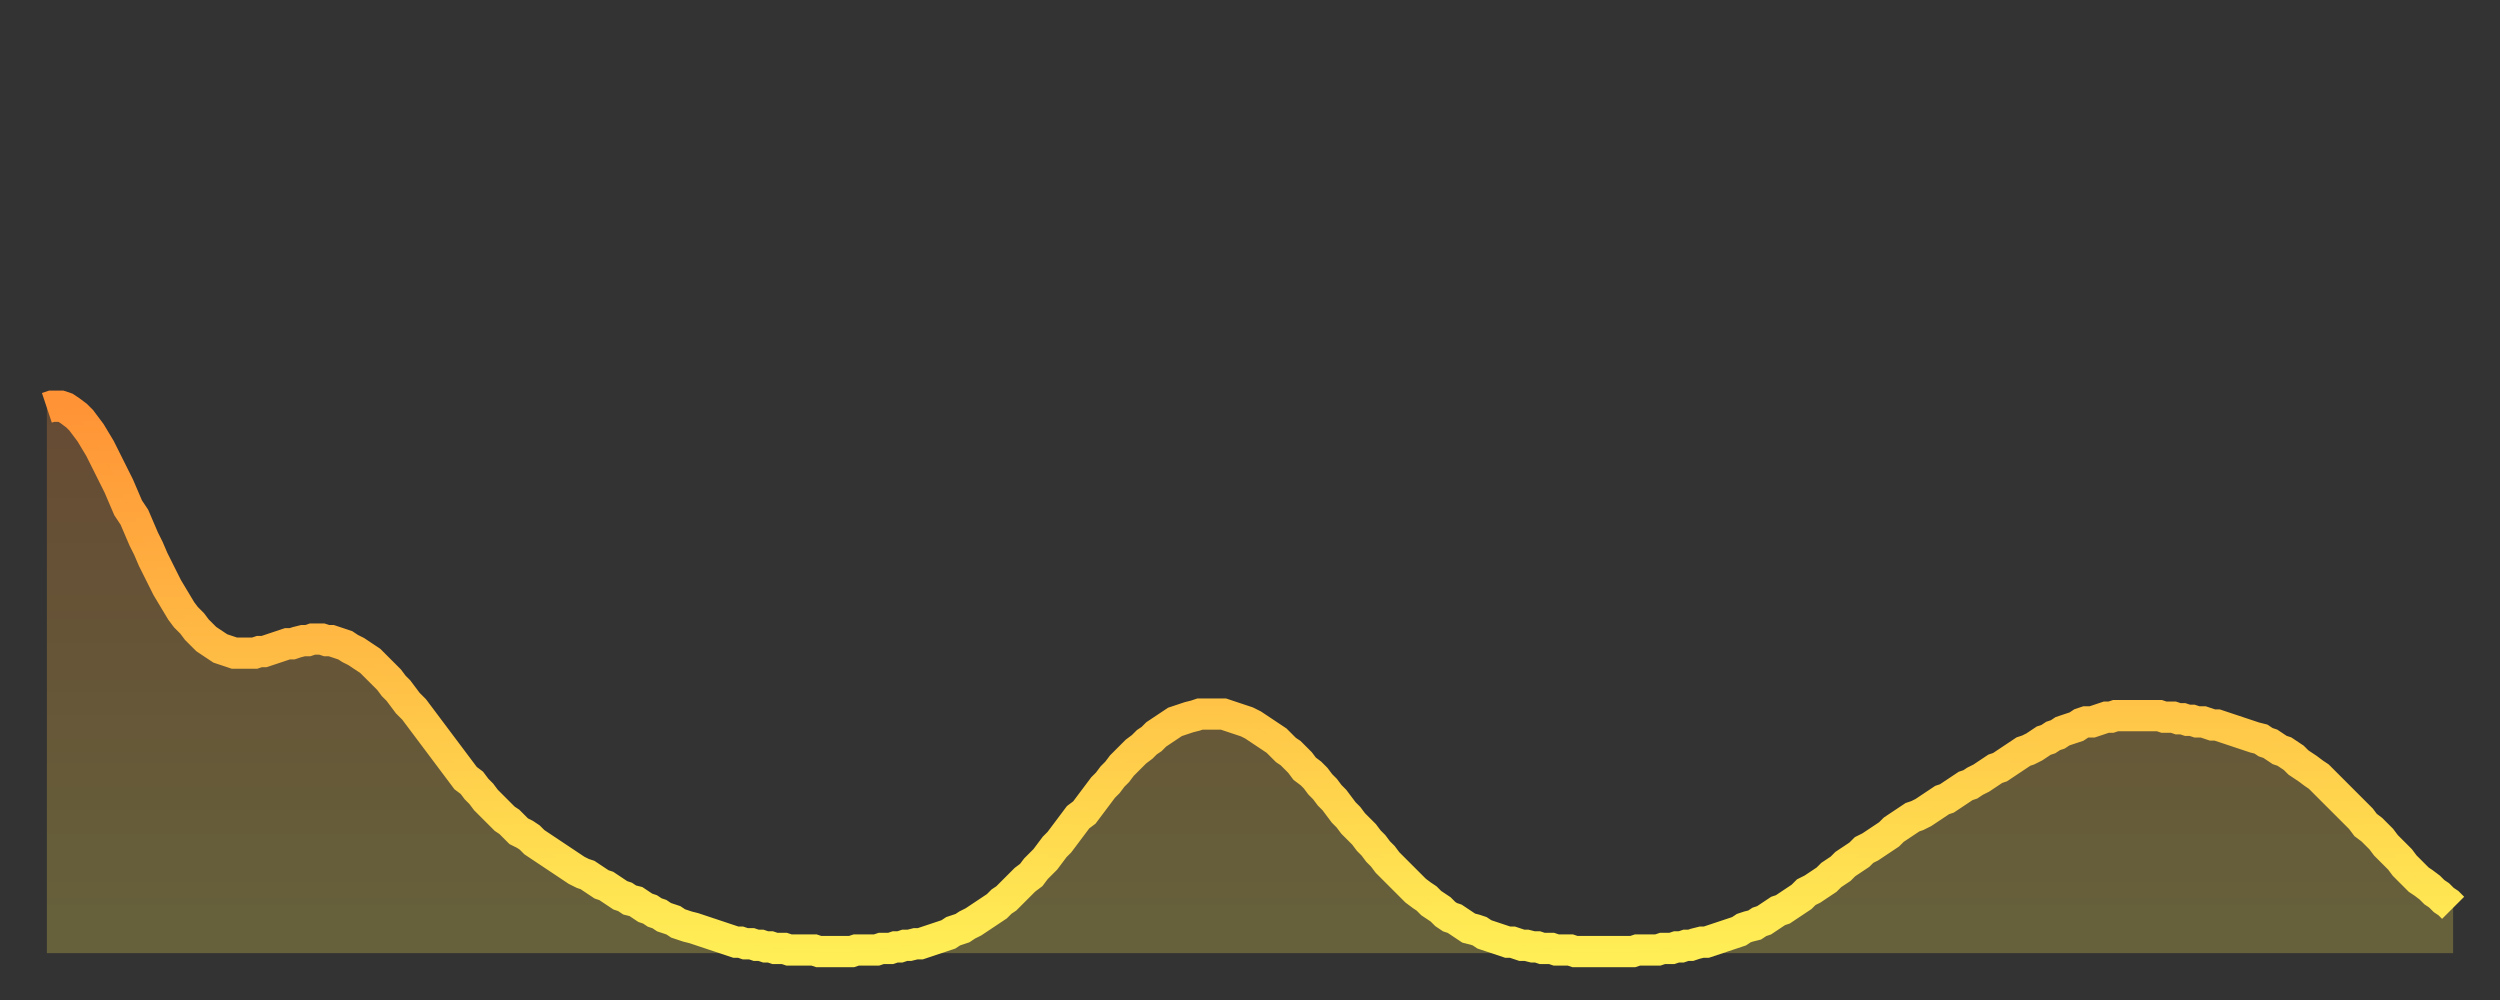 <?xml version="1.0" encoding="utf-8" ?>
<svg baseProfile="full" height="64" version="1.1" width="160" xmlns="http://www.w3.org/2000/svg" xmlns:ev="http://www.w3.org/2001/xml-events" xmlns:xlink="http://www.w3.org/1999/xlink"><rect width="100%" height="100%" fill="#333333" stroke="none"/><defs><linearGradient id="id400406" x1="0" x2="0" y1="0" y2="1"><stop offset="0%" stop-color="#ff9336" /><stop offset="50%" stop-color="#ffc046" /><stop offset="100%" stop-color="#ffee55" /></linearGradient></defs><g transform="translate(3,3)"><g><path d="M 0.0 23.1 0.3 23.0 0.6 23.0 0.9 23.0 1.2 23.1 1.5 23.3 1.9 23.6 2.2 23.9 2.5 24.3 2.8 24.7 3.1 25.2 3.4 25.7 3.7 26.3 4.0 26.9 4.3 27.5 4.6 28.1 4.9 28.8 5.2 29.5 5.6 30.1 5.9 30.8 6.2 31.5 6.5 32.1 6.8 32.8 7.1 33.4 7.4 34.0 7.7 34.6 8.0 35.1 8.3 35.6 8.6 36.1 8.9 36.5 9.3 36.9 9.6 37.3 9.9 37.6 10.2 37.9 10.5 38.1 10.8 38.3 11.1 38.5 11.4 38.6 11.7 38.7 12.0 38.8 12.3 38.8 12.7 38.8 13.0 38.8 13.3 38.8 13.6 38.7 13.9 38.7 14.2 38.6 14.5 38.5 14.8 38.4 15.1 38.3 15.4 38.2 15.7 38.2 16.0 38.1 16.4 38.0 16.7 38.0 17.0 37.9 17.3 37.9 17.6 37.9 17.9 38.0 18.2 38.0 18.5 38.1 18.8 38.2 19.1 38.3 19.4 38.5 19.8 38.7 20.1 38.9 20.4 39.1 20.7 39.3 21.0 39.6 21.3 39.9 21.6 40.2 21.9 40.5 22.2 40.9 22.5 41.2 22.8 41.6 23.1 42.0 23.5 42.4 23.8 42.8 24.1 43.2 24.4 43.6 24.7 44.0 25.0 44.4 25.3 44.8 25.6 45.2 25.9 45.6 26.2 46.0 26.5 46.4 26.8 46.8 27.2 47.1 27.5 47.5 27.8 47.8 28.1 48.2 28.4 48.5 28.7 48.8 29.0 49.1 29.3 49.4 29.6 49.6 29.9 49.9 30.2 50.2 30.6 50.4 30.9 50.6 31.2 50.9 31.5 51.1 31.8 51.3 32.1 51.5 32.4 51.7 32.7 51.9 33.0 52.1 33.3 52.3 33.6 52.5 33.9 52.7 34.3 52.9 34.6 53.0 34.9 53.2 35.2 53.4 35.5 53.6 35.8 53.7 36.1 53.9 36.4 54.1 36.7 54.3 37.0 54.4 37.3 54.6 37.7 54.7 38.0 54.9 38.3 55.1 38.6 55.2 38.9 55.4 39.2 55.5 39.5 55.7 39.8 55.8 40.1 55.9 40.4 56.1 40.7 56.2 41.0 56.3 41.4 56.4 41.7 56.5 42.0 56.6 42.3 56.7 42.6 56.8 42.9 56.9 43.2 57.0 43.5 57.1 43.8 57.2 44.1 57.3 44.4 57.3 44.7 57.4 45.1 57.4 45.4 57.5 45.7 57.5 46.0 57.6 46.3 57.6 46.6 57.7 46.9 57.7 47.2 57.7 47.5 57.8 47.8 57.8 48.1 57.8 48.5 57.8 48.8 57.8 49.1 57.8 49.4 57.9 49.7 57.9 50.0 57.9 50.3 57.9 50.6 57.9 50.9 57.9 51.2 57.9 51.5 57.9 51.8 57.8 52.2 57.8 52.5 57.8 52.8 57.8 53.1 57.8 53.4 57.7 53.7 57.7 54.0 57.7 54.3 57.6 54.6 57.6 54.9 57.5 55.2 57.5 55.6 57.4 55.9 57.4 56.2 57.3 56.5 57.2 56.8 57.1 57.1 57.0 57.4 56.9 57.7 56.8 58.0 56.6 58.3 56.5 58.6 56.4 58.9 56.2 59.3 56.0 59.6 55.8 59.9 55.6 60.2 55.4 60.5 55.2 60.8 55.0 61.1 54.7 61.4 54.5 61.7 54.2 62.0 53.9 62.3 53.6 62.6 53.3 63.0 53.0 63.3 52.6 63.6 52.3 63.9 52.0 64.2 51.6 64.5 51.2 64.8 50.9 65.1 50.5 65.4 50.1 65.7 49.7 66.0 49.3 66.4 49.0 66.7 48.6 67.0 48.2 67.3 47.8 67.6 47.4 67.9 47.1 68.2 46.7 68.5 46.4 68.8 46.0 69.1 45.7 69.4 45.4 69.7 45.1 70.1 44.8 70.4 44.5 70.7 44.3 71.0 44.0 71.3 43.8 71.6 43.6 71.9 43.4 72.2 43.2 72.5 43.1 72.8 43.0 73.1 42.9 73.5 42.8 73.8 42.7 74.1 42.7 74.4 42.7 74.7 42.7 75.0 42.7 75.3 42.7 75.6 42.8 75.9 42.9 76.2 43.0 76.5 43.1 76.8 43.2 77.2 43.4 77.5 43.6 77.8 43.8 78.1 44.0 78.4 44.2 78.7 44.4 79.0 44.7 79.3 45.0 79.6 45.2 79.9 45.5 80.2 45.8 80.5 46.2 80.9 46.5 81.2 46.8 81.5 47.2 81.8 47.5 82.1 47.9 82.4 48.2 82.7 48.6 83.0 49.0 83.3 49.3 83.6 49.7 83.9 50.0 84.3 50.4 84.6 50.8 84.9 51.1 85.2 51.5 85.5 51.8 85.8 52.2 86.1 52.5 86.4 52.8 86.7 53.1 87.0 53.4 87.3 53.7 87.6 54.0 88.0 54.3 88.3 54.5 88.6 54.8 88.9 55.0 89.2 55.2 89.5 55.5 89.8 55.7 90.1 55.8 90.4 56.0 90.7 56.2 91.0 56.4 91.4 56.5 91.7 56.6 92.0 56.8 92.3 56.9 92.6 57.0 92.9 57.1 93.2 57.2 93.5 57.3 93.8 57.3 94.1 57.4 94.4 57.5 94.7 57.5 95.1 57.6 95.4 57.6 95.7 57.7 96.0 57.7 96.3 57.7 96.6 57.8 96.9 57.8 97.2 57.8 97.5 57.8 97.8 57.9 98.1 57.9 98.4 57.9 98.8 57.9 99.1 57.9 99.4 57.9 99.7 57.9 100.0 57.9 100.3 57.9 100.6 57.9 100.9 57.9 101.2 57.9 101.5 57.9 101.8 57.8 102.2 57.8 102.5 57.8 102.8 57.8 103.1 57.8 103.4 57.7 103.7 57.7 104.0 57.7 104.3 57.6 104.6 57.6 104.9 57.5 105.2 57.5 105.5 57.4 105.9 57.3 106.2 57.3 106.5 57.2 106.8 57.1 107.1 57.0 107.4 56.9 107.7 56.8 108.0 56.7 108.3 56.6 108.6 56.4 108.9 56.3 109.3 56.2 109.6 56.0 109.9 55.9 110.2 55.7 110.5 55.5 110.8 55.3 111.1 55.2 111.4 55.0 111.7 54.8 112.0 54.6 112.3 54.4 112.6 54.1 113.0 53.9 113.3 53.7 113.6 53.5 113.9 53.3 114.2 53.0 114.5 52.8 114.8 52.6 115.1 52.3 115.4 52.1 115.7 51.9 116.0 51.7 116.3 51.4 116.7 51.2 117.0 51.0 117.3 50.8 117.6 50.6 117.9 50.4 118.2 50.1 118.5 49.9 118.8 49.7 119.1 49.5 119.4 49.3 119.7 49.2 120.1 49.0 120.4 48.8 120.7 48.6 121.0 48.4 121.3 48.2 121.6 48.1 121.9 47.9 122.2 47.7 122.5 47.5 122.8 47.3 123.1 47.2 123.4 47.0 123.8 46.8 124.1 46.6 124.4 46.4 124.7 46.2 125.0 46.1 125.3 45.9 125.6 45.7 125.9 45.5 126.2 45.3 126.5 45.1 126.8 45.0 127.2 44.8 127.5 44.6 127.8 44.4 128.1 44.3 128.4 44.1 128.7 44.0 129.0 43.8 129.3 43.7 129.6 43.6 129.9 43.5 130.2 43.3 130.5 43.2 130.9 43.2 131.2 43.1 131.5 43.0 131.8 42.9 132.1 42.9 132.4 42.8 132.7 42.8 133.0 42.8 133.3 42.8 133.6 42.8 133.9 42.8 134.2 42.8 134.6 42.8 134.9 42.8 135.2 42.8 135.5 42.9 135.8 42.9 136.1 42.9 136.4 43.0 136.7 43.0 137.0 43.1 137.3 43.1 137.6 43.2 138.0 43.2 138.3 43.3 138.6 43.4 138.9 43.4 139.2 43.5 139.5 43.6 139.8 43.7 140.1 43.8 140.4 43.9 140.7 44.0 141.0 44.1 141.3 44.2 141.7 44.3 142.0 44.5 142.3 44.6 142.6 44.8 142.9 45.0 143.2 45.1 143.5 45.3 143.8 45.5 144.1 45.8 144.4 46.0 144.7 46.2 145.1 46.5 145.4 46.7 145.7 47.0 146.0 47.3 146.3 47.6 146.6 47.9 146.9 48.2 147.2 48.5 147.5 48.8 147.8 49.1 148.1 49.4 148.4 49.8 148.8 50.1 149.1 50.4 149.4 50.7 149.7 51.1 150.0 51.4 150.3 51.7 150.6 52.0 150.9 52.4 151.2 52.7 151.5 53.0 151.8 53.3 152.1 53.5 152.5 53.8 152.8 54.1 153.1 54.3 153.4 54.6 153.7 54.8 154.0 55.1" fill="none" id="graph-curve" opacity="1" stroke="url(#id400406)" stroke-width="2" /><path d="M 0 58 L 0.0 23.1 0.3 23.0 0.6 23.0 0.9 23.0 1.2 23.1 1.5 23.3 1.9 23.6 2.2 23.9 2.5 24.3 2.8 24.7 3.1 25.2 3.4 25.7 3.7 26.3 4.0 26.9 4.3 27.5 4.6 28.1 4.9 28.8 5.2 29.5 5.6 30.1 5.9 30.8 6.2 31.5 6.5 32.1 6.8 32.8 7.1 33.4 7.4 34.0 7.7 34.6 8.0 35.1 8.3 35.6 8.6 36.1 8.9 36.5 9.3 36.9 9.6 37.3 9.9 37.6 10.2 37.9 10.5 38.1 10.8 38.3 11.1 38.5 11.4 38.6 11.7 38.7 12.0 38.8 12.3 38.8 12.7 38.8 13.0 38.8 13.3 38.8 13.6 38.7 13.9 38.7 14.2 38.6 14.5 38.5 14.8 38.4 15.1 38.3 15.4 38.2 15.7 38.2 16.0 38.1 16.4 38.0 16.7 38.0 17.0 37.9 17.3 37.9 17.6 37.9 17.9 38.0 18.2 38.0 18.5 38.1 18.8 38.2 19.1 38.3 19.4 38.5 19.8 38.7 20.1 38.9 20.4 39.1 20.7 39.3 21.0 39.6 21.3 39.9 21.6 40.2 21.9 40.5 22.2 40.9 22.5 41.2 22.8 41.6 23.1 42.0 23.5 42.4 23.8 42.8 24.1 43.2 24.4 43.6 24.7 44.0 25.0 44.4 25.3 44.8 25.6 45.2 25.9 45.6 26.2 46.0 26.5 46.4 26.8 46.8 27.2 47.1 27.5 47.5 27.8 47.8 28.1 48.2 28.4 48.5 28.7 48.8 29.0 49.1 29.3 49.4 29.6 49.6 29.9 49.9 30.2 50.2 30.6 50.4 30.9 50.6 31.2 50.9 31.5 51.1 31.8 51.3 32.1 51.5 32.4 51.7 32.7 51.9 33.0 52.1 33.3 52.3 33.6 52.5 33.9 52.7 34.3 52.9 34.6 53.0 34.9 53.2 35.2 53.4 35.5 53.6 35.8 53.7 36.1 53.9 36.4 54.1 36.7 54.3 37.0 54.4 37.3 54.6 37.7 54.7 38.0 54.9 38.3 55.1 38.6 55.2 38.9 55.4 39.2 55.5 39.5 55.7 39.8 55.8 40.1 55.9 40.4 56.1 40.7 56.2 41.0 56.3 41.4 56.4 41.7 56.5 42.0 56.6 42.3 56.7 42.6 56.8 42.9 56.9 43.2 57.0 43.5 57.1 43.8 57.2 44.1 57.3 44.4 57.3 44.7 57.4 45.1 57.4 45.4 57.5 45.7 57.5 46.0 57.6 46.3 57.6 46.6 57.7 46.9 57.7 47.2 57.7 47.5 57.8 47.8 57.8 48.1 57.8 48.5 57.8 48.8 57.8 49.1 57.8 49.4 57.9 49.7 57.9 50.0 57.9 50.3 57.9 50.6 57.9 50.9 57.9 51.2 57.9 51.5 57.9 51.8 57.8 52.2 57.8 52.5 57.8 52.8 57.8 53.1 57.8 53.4 57.7 53.7 57.7 54.0 57.7 54.3 57.6 54.6 57.6 54.9 57.5 55.2 57.5 55.6 57.4 55.9 57.4 56.2 57.3 56.5 57.2 56.8 57.1 57.1 57.0 57.4 56.9 57.7 56.8 58.0 56.6 58.3 56.5 58.6 56.4 58.9 56.2 59.3 56.0 59.6 55.8 59.9 55.6 60.2 55.4 60.5 55.2 60.8 55.0 61.1 54.7 61.4 54.5 61.7 54.2 62.0 53.9 62.3 53.6 62.6 53.3 63.0 53.0 63.3 52.6 63.6 52.3 63.9 52.0 64.2 51.6 64.5 51.2 64.8 50.9 65.1 50.5 65.4 50.1 65.7 49.7 66.0 49.3 66.4 49.0 66.7 48.6 67.0 48.2 67.3 47.8 67.6 47.4 67.9 47.1 68.2 46.7 68.5 46.4 68.8 46.0 69.1 45.7 69.4 45.4 69.7 45.1 70.1 44.8 70.4 44.5 70.7 44.3 71.0 44.0 71.3 43.8 71.6 43.6 71.9 43.4 72.2 43.2 72.5 43.1 72.8 43.0 73.1 42.9 73.5 42.8 73.8 42.7 74.1 42.7 74.4 42.7 74.7 42.7 75.0 42.7 75.3 42.7 75.6 42.8 75.9 42.9 76.2 43.0 76.5 43.1 76.8 43.2 77.2 43.4 77.5 43.6 77.8 43.8 78.1 44.0 78.4 44.2 78.7 44.4 79.0 44.7 79.3 45.0 79.6 45.2 79.9 45.5 80.2 45.8 80.5 46.2 80.9 46.5 81.2 46.8 81.5 47.2 81.8 47.5 82.1 47.9 82.4 48.2 82.7 48.6 83.0 49.0 83.3 49.3 83.6 49.7 83.9 50.0 84.3 50.4 84.6 50.8 84.9 51.1 85.2 51.5 85.5 51.8 85.8 52.2 86.1 52.5 86.4 52.8 86.7 53.1 87.0 53.4 87.3 53.7 87.6 54.0 88.0 54.3 88.3 54.5 88.6 54.8 88.9 55.0 89.2 55.2 89.5 55.5 89.8 55.7 90.1 55.8 90.4 56.0 90.7 56.2 91.0 56.4 91.4 56.5 91.7 56.6 92.0 56.8 92.3 56.9 92.6 57.0 92.9 57.1 93.2 57.2 93.5 57.3 93.8 57.3 94.1 57.4 94.4 57.5 94.7 57.5 95.1 57.6 95.4 57.6 95.7 57.7 96.0 57.7 96.3 57.7 96.6 57.8 96.9 57.8 97.2 57.8 97.5 57.8 97.8 57.9 98.1 57.9 98.4 57.9 98.8 57.9 99.1 57.9 99.4 57.9 99.7 57.9 100.0 57.9 100.3 57.9 100.6 57.9 100.9 57.9 101.2 57.9 101.5 57.9 101.8 57.8 102.2 57.8 102.5 57.8 102.8 57.8 103.1 57.8 103.4 57.7 103.7 57.7 104.0 57.7 104.3 57.6 104.6 57.6 104.9 57.5 105.2 57.5 105.5 57.4 105.9 57.3 106.2 57.3 106.5 57.2 106.8 57.1 107.1 57.0 107.4 56.9 107.7 56.8 108.0 56.7 108.3 56.6 108.6 56.4 108.9 56.3 109.3 56.2 109.6 56.0 109.9 55.9 110.2 55.7 110.5 55.5 110.8 55.3 111.1 55.2 111.4 55.0 111.7 54.8 112.0 54.6 112.3 54.4 112.6 54.1 113.0 53.9 113.3 53.7 113.6 53.5 113.9 53.3 114.2 53.0 114.5 52.8 114.8 52.6 115.1 52.3 115.4 52.1 115.7 51.9 116.0 51.7 116.3 51.4 116.7 51.2 117.0 51.0 117.3 50.8 117.6 50.6 117.9 50.4 118.2 50.1 118.5 49.9 118.8 49.7 119.1 49.5 119.4 49.3 119.7 49.2 120.1 49.0 120.4 48.8 120.7 48.6 121.0 48.4 121.3 48.2 121.6 48.1 121.9 47.9 122.2 47.7 122.5 47.5 122.8 47.3 123.1 47.2 123.4 47.0 123.8 46.8 124.1 46.6 124.4 46.4 124.7 46.2 125.0 46.1 125.3 45.9 125.6 45.7 125.9 45.5 126.2 45.3 126.5 45.1 126.8 45.0 127.2 44.8 127.5 44.6 127.8 44.4 128.1 44.3 128.4 44.1 128.7 44.0 129.0 43.8 129.3 43.7 129.6 43.6 129.9 43.5 130.2 43.3 130.5 43.2 130.9 43.2 131.2 43.1 131.5 43.0 131.8 42.9 132.1 42.9 132.4 42.8 132.7 42.8 133.0 42.8 133.3 42.8 133.6 42.8 133.9 42.8 134.2 42.8 134.6 42.8 134.9 42.8 135.2 42.8 135.5 42.9 135.8 42.9 136.1 42.9 136.4 43.0 136.7 43.0 137.0 43.1 137.3 43.1 137.6 43.2 138.0 43.2 138.3 43.3 138.6 43.4 138.9 43.4 139.2 43.5 139.5 43.6 139.8 43.7 140.1 43.8 140.4 43.9 140.7 44.0 141.0 44.1 141.3 44.2 141.7 44.3 142.0 44.5 142.3 44.6 142.6 44.8 142.9 45.0 143.2 45.1 143.5 45.3 143.8 45.5 144.1 45.8 144.4 46.0 144.7 46.2 145.1 46.5 145.4 46.7 145.7 47.0 146.0 47.3 146.3 47.6 146.6 47.9 146.9 48.2 147.2 48.5 147.5 48.8 147.8 49.1 148.1 49.4 148.4 49.8 148.8 50.1 149.1 50.4 149.4 50.7 149.7 51.1 150.0 51.4 150.3 51.7 150.6 52.0 150.9 52.4 151.2 52.7 151.5 53.0 151.8 53.3 152.1 53.5 152.5 53.8 152.8 54.1 153.1 54.3 153.4 54.6 153.7 54.8 154.0 55.1 154 58" fill="url(#id400406)" fill-opacity=".25" id="graph-shadow" /></g></g></svg>